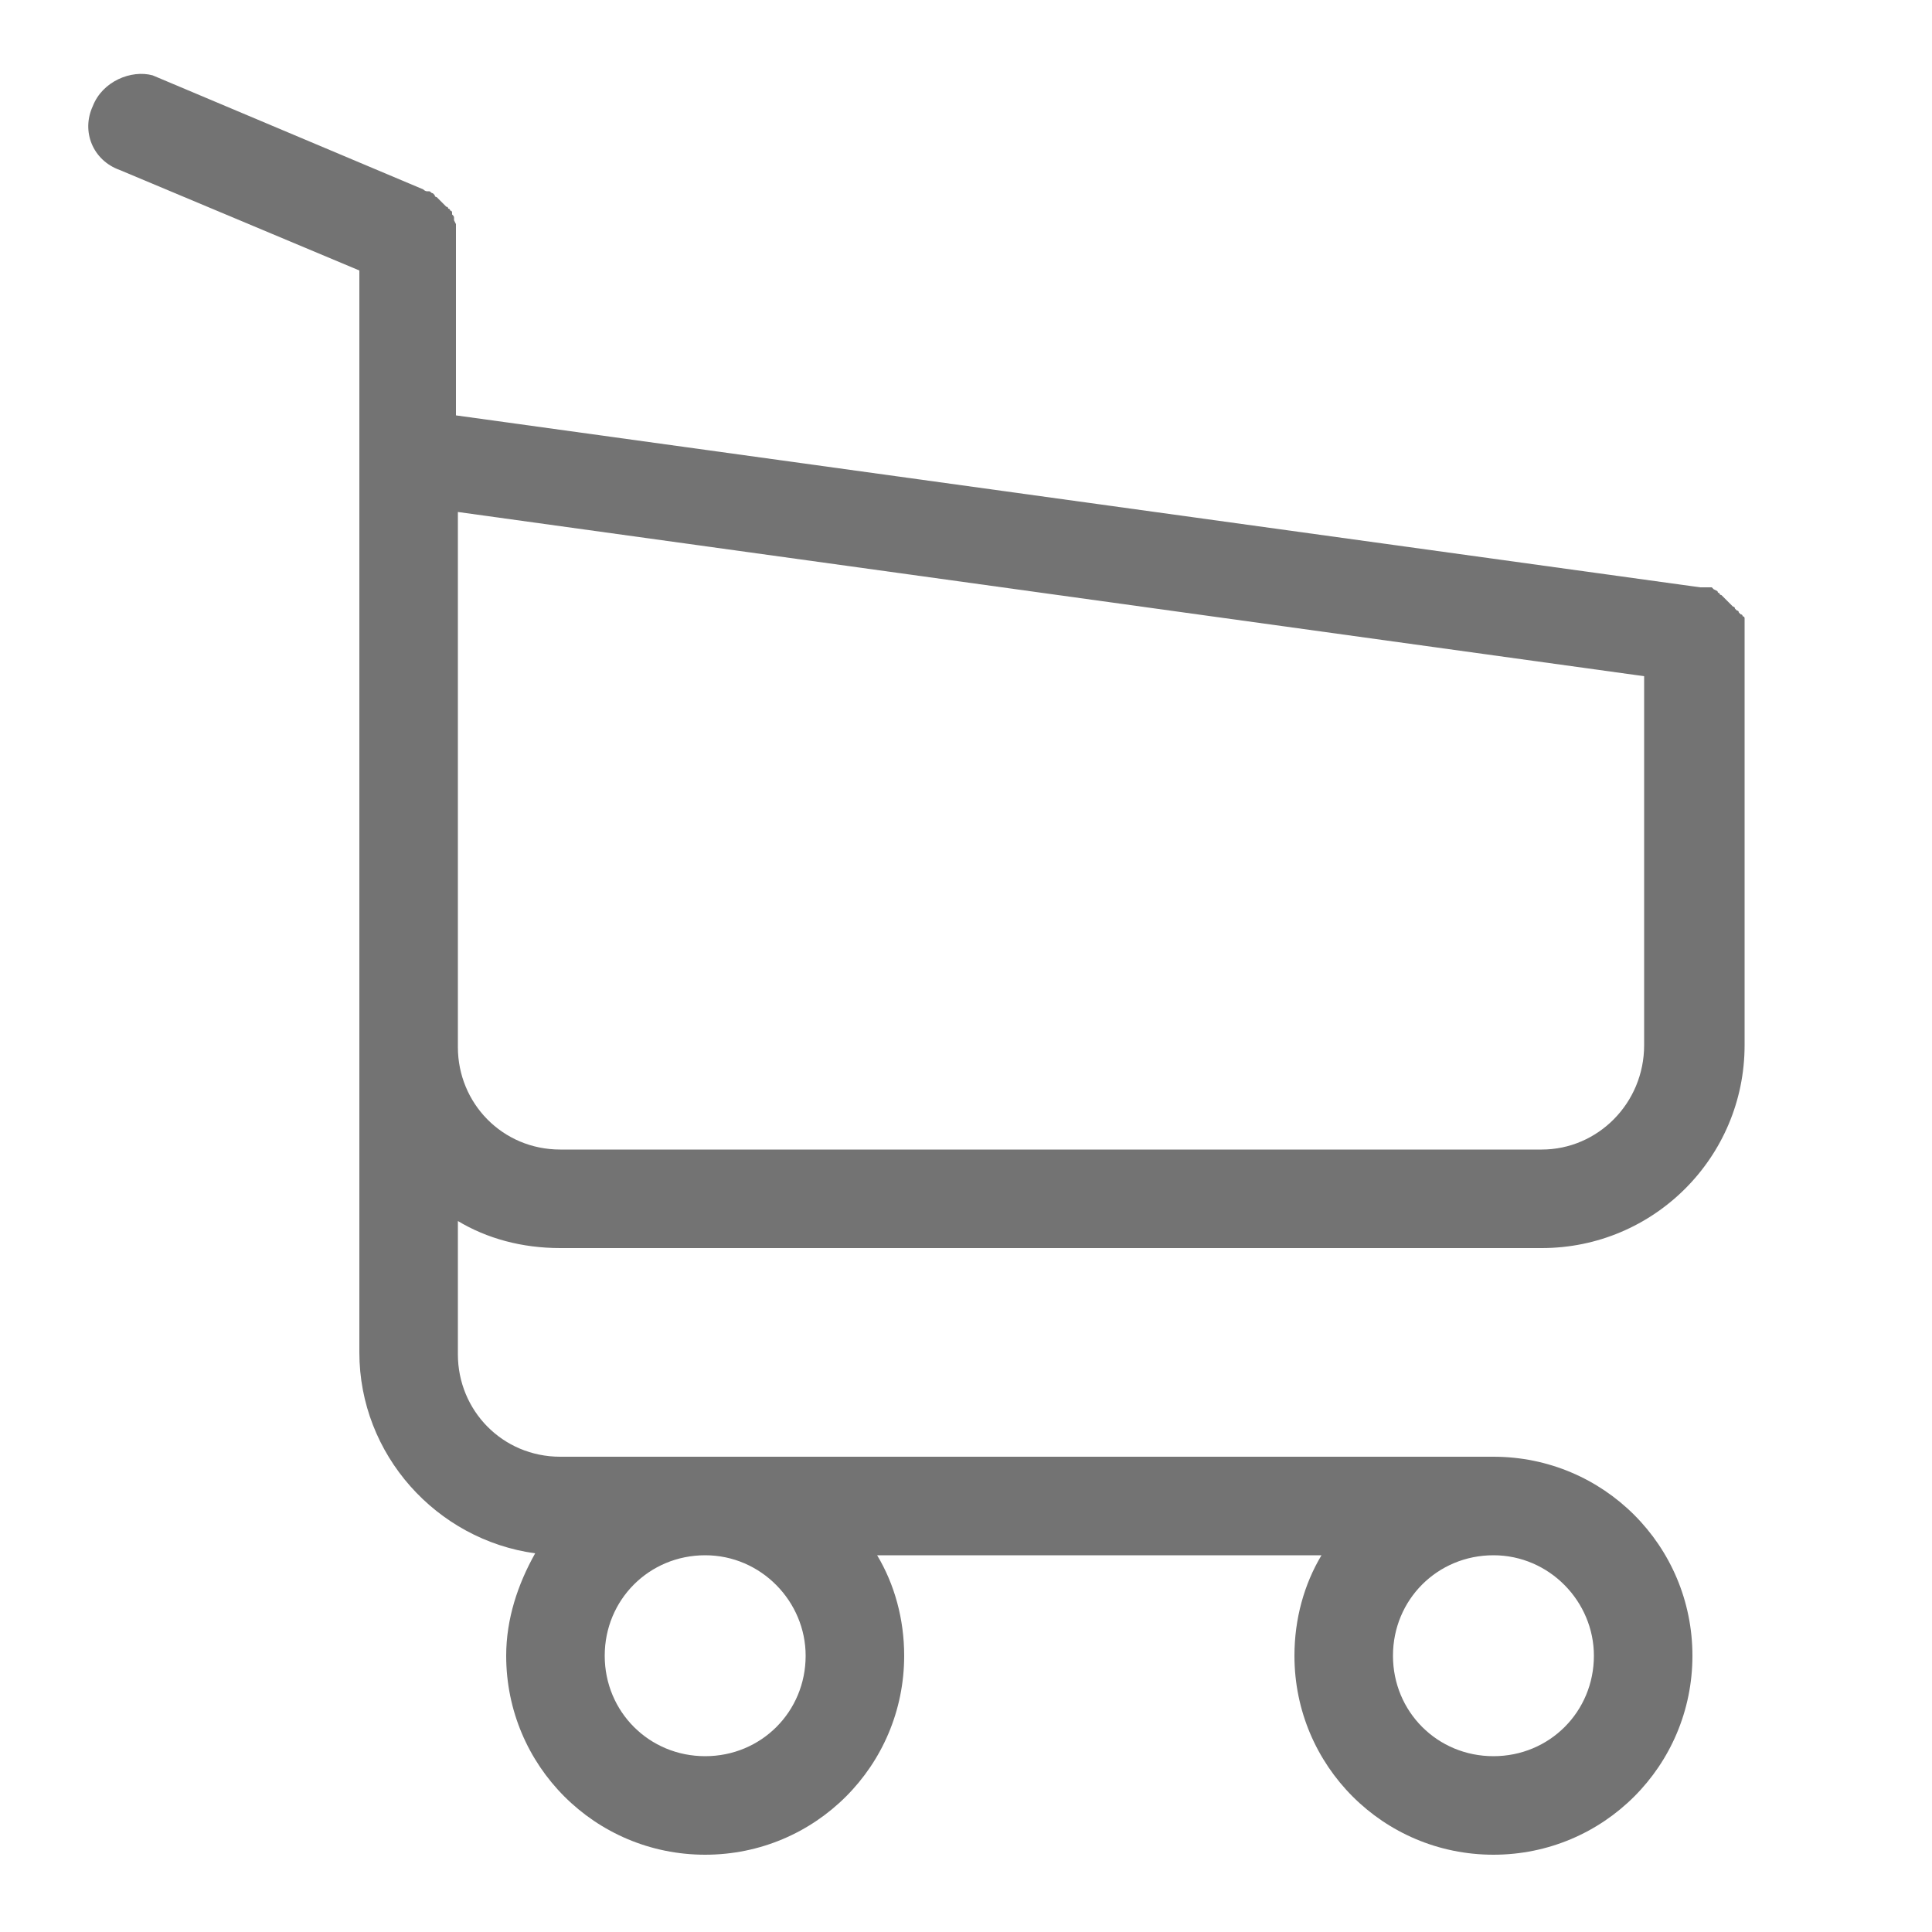 <?xml version="1.0" encoding="utf-8"?>
<!-- Generator: Adobe Illustrator 21.0.0, SVG Export Plug-In . SVG Version: 6.00 Build 0)  -->
<svg version="1.1" id="Слой_1" xmlns="http://www.w3.org/2000/svg" xmlns:xlink="http://www.w3.org/1999/xlink" x="0px" y="0px"
	 viewBox="0 0 100 100" style="enable-background:new 0 0 100 100;" xml:space="preserve">
<style type="text/css">
	.st0{fill:#737373;}
</style>
<g>
	<g>
		<path class="st0" d="M29,64.6h50.8c5.8,0,10.5-4.7,10.5-10.5V32.6v-0.1v-0.1v-0.1v-0.1v-0.1V32c0,0,0-0.1-0.1-0.1
			c0,0,0-0.1-0.1-0.1L90,31.7c0,0,0-0.1-0.1-0.1l-0.1-0.1c0,0,0-0.1-0.1-0.1l-0.1-0.1l-0.1-0.1l-0.1-0.1L89.3,31l-0.1-0.1l-0.1-0.1
			c0,0-0.1,0-0.1-0.1c0,0-0.1,0-0.1-0.1l-0.2-0.1l-0.1-0.1h-0.1h-0.1h-0.1c-0.1,0-0.1,0-0.2,0c0,0,0,0-0.1,0l-64.4-8.9v-9
			c0-0.1,0-0.2,0-0.3c0,0,0,0,0-0.1s0-0.1,0-0.2c0-0.1,0-0.1,0-0.2v-0.1l-0.1-0.2v-0.1c0-0.1,0-0.1-0.1-0.2V11c0,0,0-0.1-0.1-0.1
			c0,0,0-0.1-0.1-0.1c0,0,0-0.1-0.1-0.1L23,10.6l-0.2-0.2l-0.1-0.1l-0.1-0.1c0,0-0.1,0-0.1-0.1L22.4,10c-0.1,0-0.1-0.1-0.2-0.1
			c0,0,0,0-0.1,0s-0.2-0.1-0.2-0.1l-14-5.9C6.8,3.6,5.3,4.2,4.8,5.5c-0.6,1.3,0,2.8,1.4,3.3L18.6,14v56c0,5.3,4,9.7,9.1,10.4
			c-0.9,1.6-1.5,3.4-1.5,5.3c0,5.7,4.6,10.3,10.3,10.3s10.3-4.6,10.3-10.3c0-1.9-0.5-3.7-1.4-5.2h23C67.5,82,67,83.8,67,85.7
			C67,91.4,71.6,96,77.3,96s10.3-4.6,10.3-10.3S83,75.4,77.3,75.4H29c-3,0-5.3-2.4-5.3-5.3v-6.9C25.2,64.1,27,64.6,29,64.6L29,64.6z
			 M41.7,85.7c0,2.9-2.3,5.2-5.2,5.2s-5.2-2.3-5.2-5.2c0-2.9,2.3-5.2,5.2-5.2S41.7,82.9,41.7,85.7L41.7,85.7z M82.5,85.7
			c0,2.9-2.3,5.2-5.2,5.2c-2.9,0-5.2-2.3-5.2-5.2c0-2.9,2.3-5.2,5.2-5.2S82.5,82.9,82.5,85.7L82.5,85.7z M79.8,59.5H29
			c-3,0-5.3-2.4-5.3-5.3V26.5L85.1,35v19.1C85.1,57.1,82.7,59.5,79.8,59.5L79.8,59.5z"/>
	</g>
</g>
</svg>
